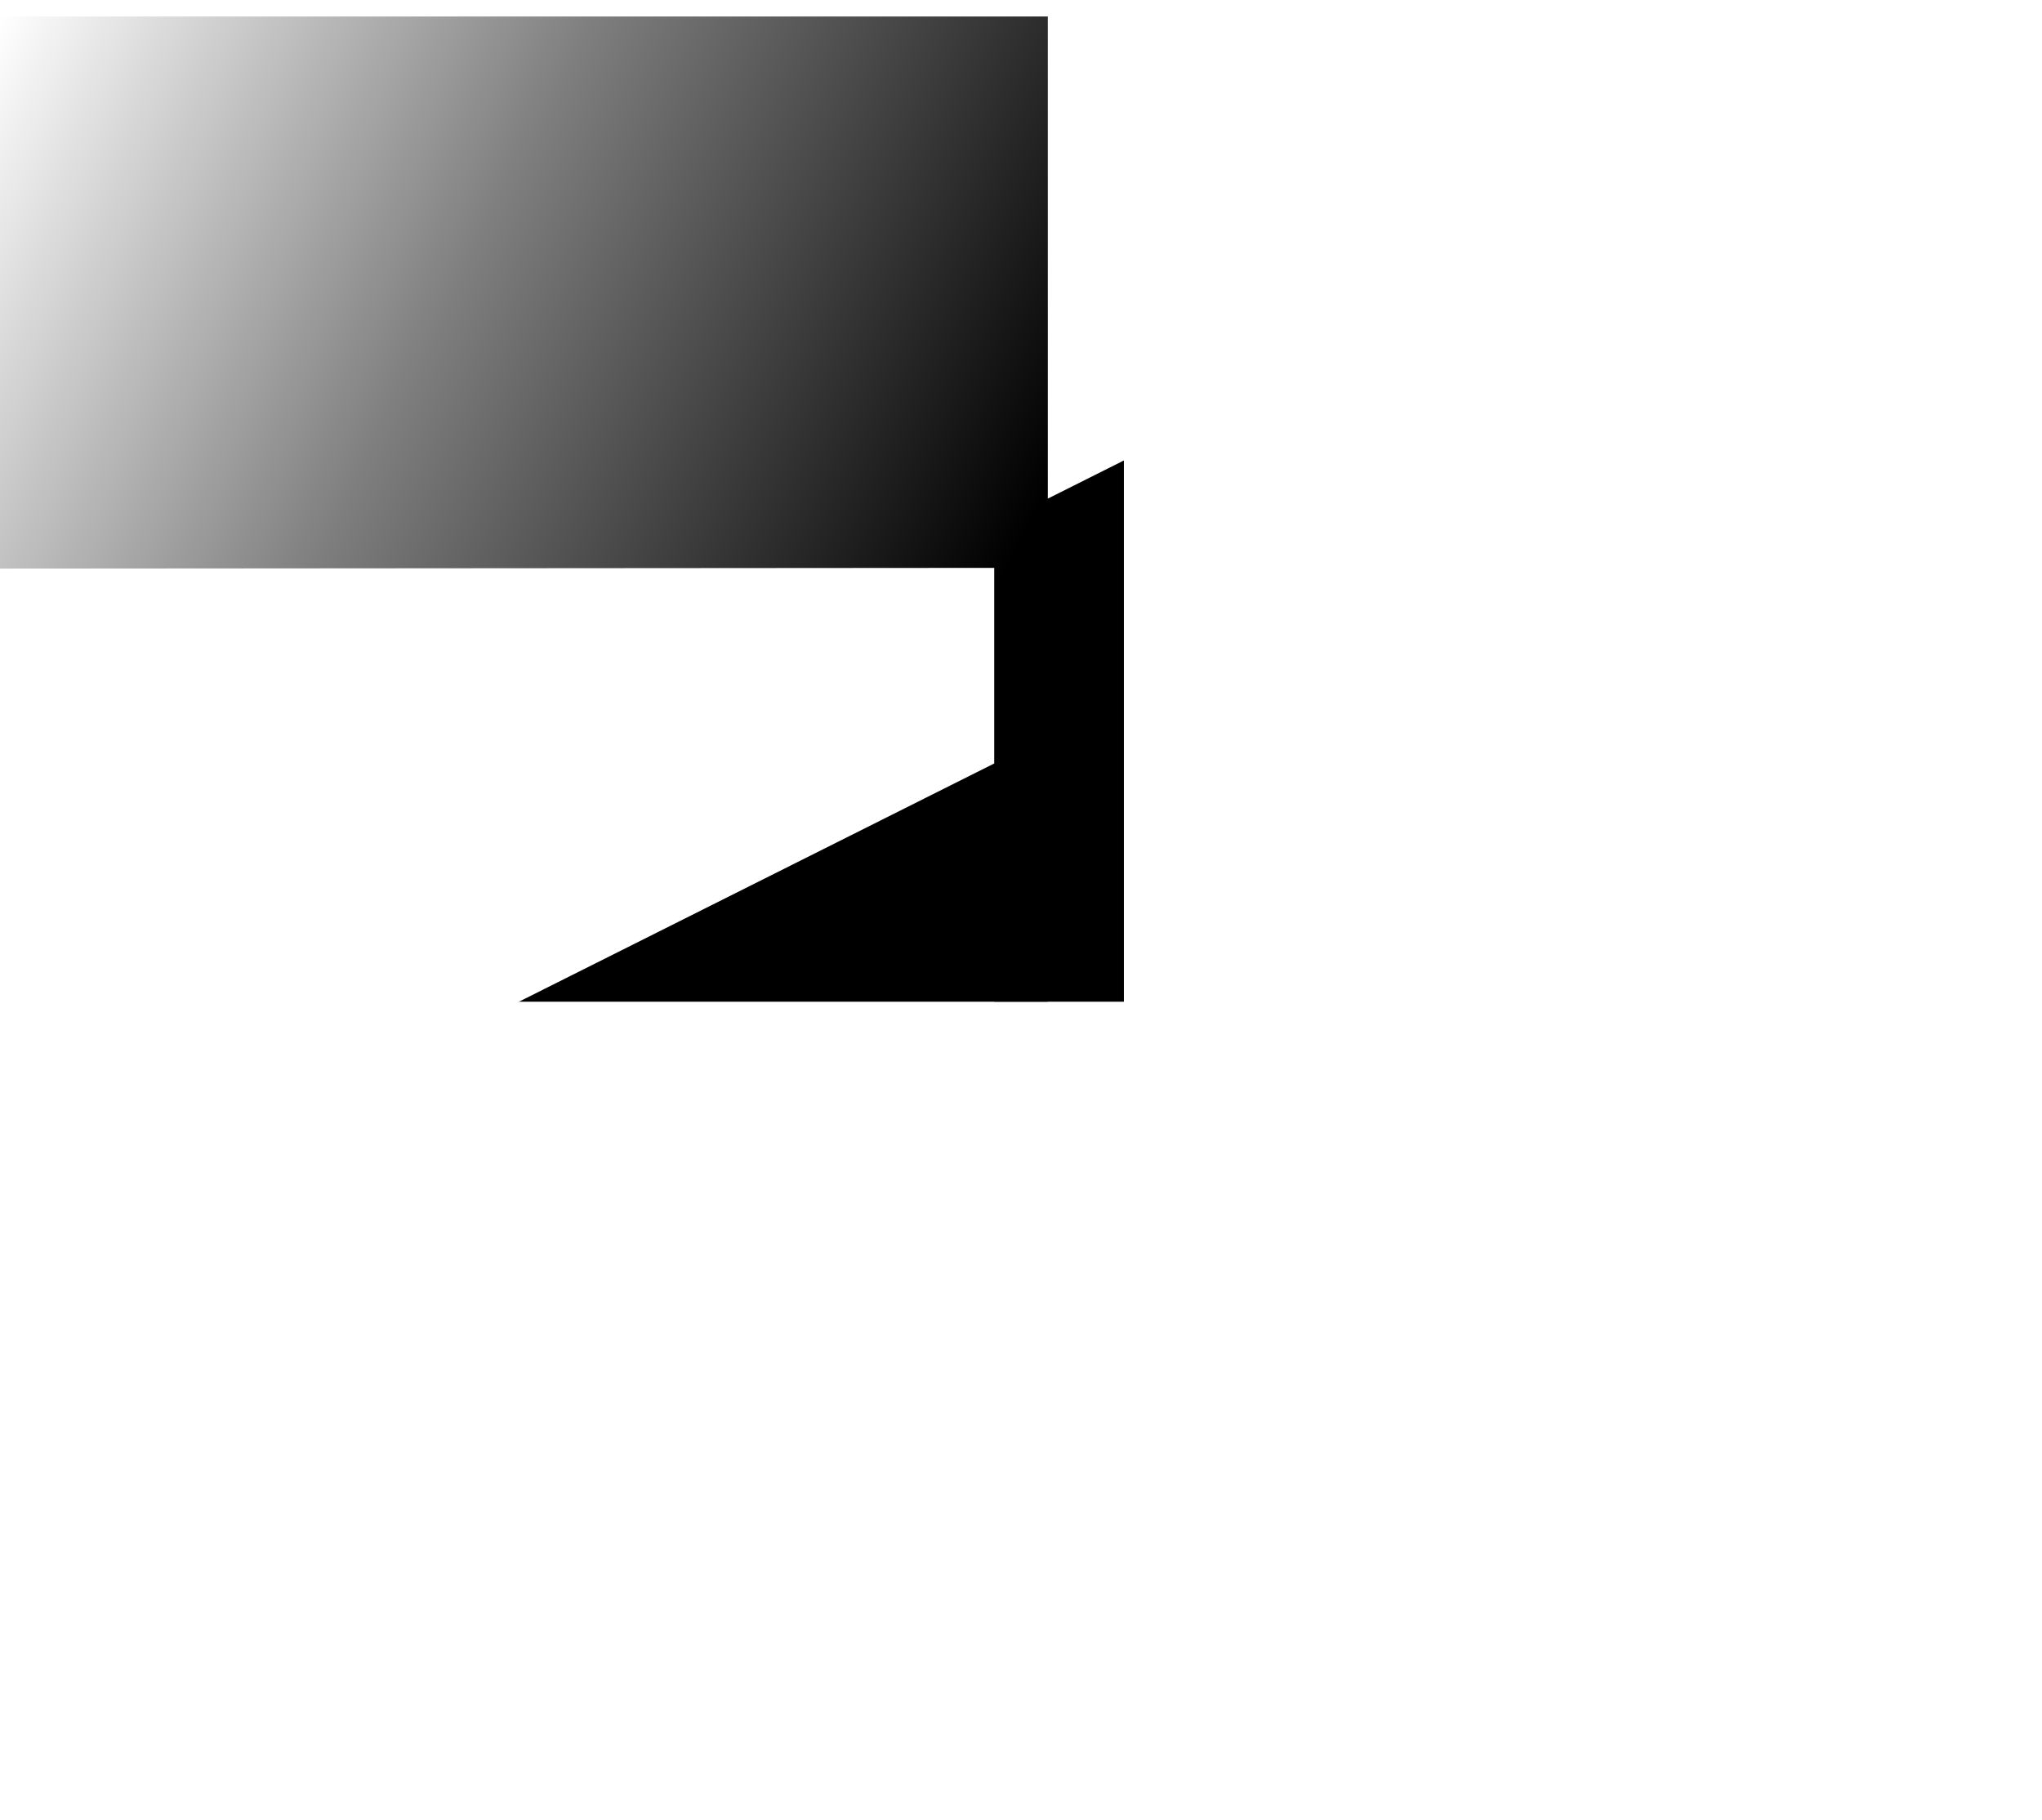<?xml version="1.0" encoding="UTF-8"?>
<!DOCTYPE svg PUBLIC "-//W3C//DTD SVG 1.1//EN" "http://www.w3.org/Graphics/SVG/1.1/DTD/svg11.dtd">
<!-- Creator: CorelDRAW 2020 (64 Bit) -->
<svg xmlns="http://www.w3.org/2000/svg" xml:space="preserve" width="54.507mm" height="48.586mm" version="1.1" style="shape-rendering:geometricPrecision; text-rendering:geometricPrecision; image-rendering:optimizeQuality; fill-rule:evenodd; clip-rule:evenodd"
viewBox="0 0 5450.7 4858.57"
 xmlns:xlink="http://www.w3.org/1999/xlink"
 xmlns:xodm="http://www.corel.com/coreldraw/odm/2003">
 <defs>
  <style type="text/css">
   <![CDATA[
    .fil0 {fill:black}
   ]]>
  </style>
    <mask id="id0">
  <linearGradient id="id1" gradientUnits="userSpaceOnUse" x1="5450.69" y1="4814.59" x2="2725.38" y2="3412.34">
   <stop offset="0" style="stop-opacity:0; stop-color:white"/>
   <stop offset="0.459" style="stop-opacity:0.502; stop-color:white"/>
   <stop offset="1" style="stop-opacity:1; stop-color:white"/>
  </linearGradient>
     <rect style="fill:url(#id1)" x="0.02" y="1966.05" width="5450.68" height="2892.52"/>
    </mask>
    <mask id="id2">
  <linearGradient id="id3" gradientUnits="userSpaceOnUse" x1="0.02" y1="43.98" x2="2725.32" y2="1446.23">
   <stop offset="0" style="stop-opacity:0; stop-color:white"/>
   <stop offset="0.459" style="stop-opacity:0.502; stop-color:white"/>
   <stop offset="1" style="stop-opacity:1; stop-color:white"/>
  </linearGradient>
     <rect style="fill:url(#id3)" width="5450.69" height="2892.52"/>
    </mask>
 </defs>
 <g id="Camada_x0020_1">
  <g id="_2172419051024">
   <path class="fil0" style="mask:url(#id0)" d="M2653.8 4743.07l0 -1215.31 -2653.78 1330.81 0 -1490.05c932,-468.01 1864.46,-935.13 2796.81,-1402.46l0 1376.83 2653.87 -1.9 0 1473.59 -2796.9 0 0 -71.51z"/>
   <path class="fil0" style="mask:url(#id2)" d="M2796.91 115.5l0 1215.31 2653.78 -1330.81 0 1490.05c-932.01,468.01 -1864.47,935.13 -2796.82,1402.46l0 -1376.84 -2653.87 1.9 0 -1473.59 2796.91 0 0 71.52z"/>
  </g>
 </g>
</svg>
